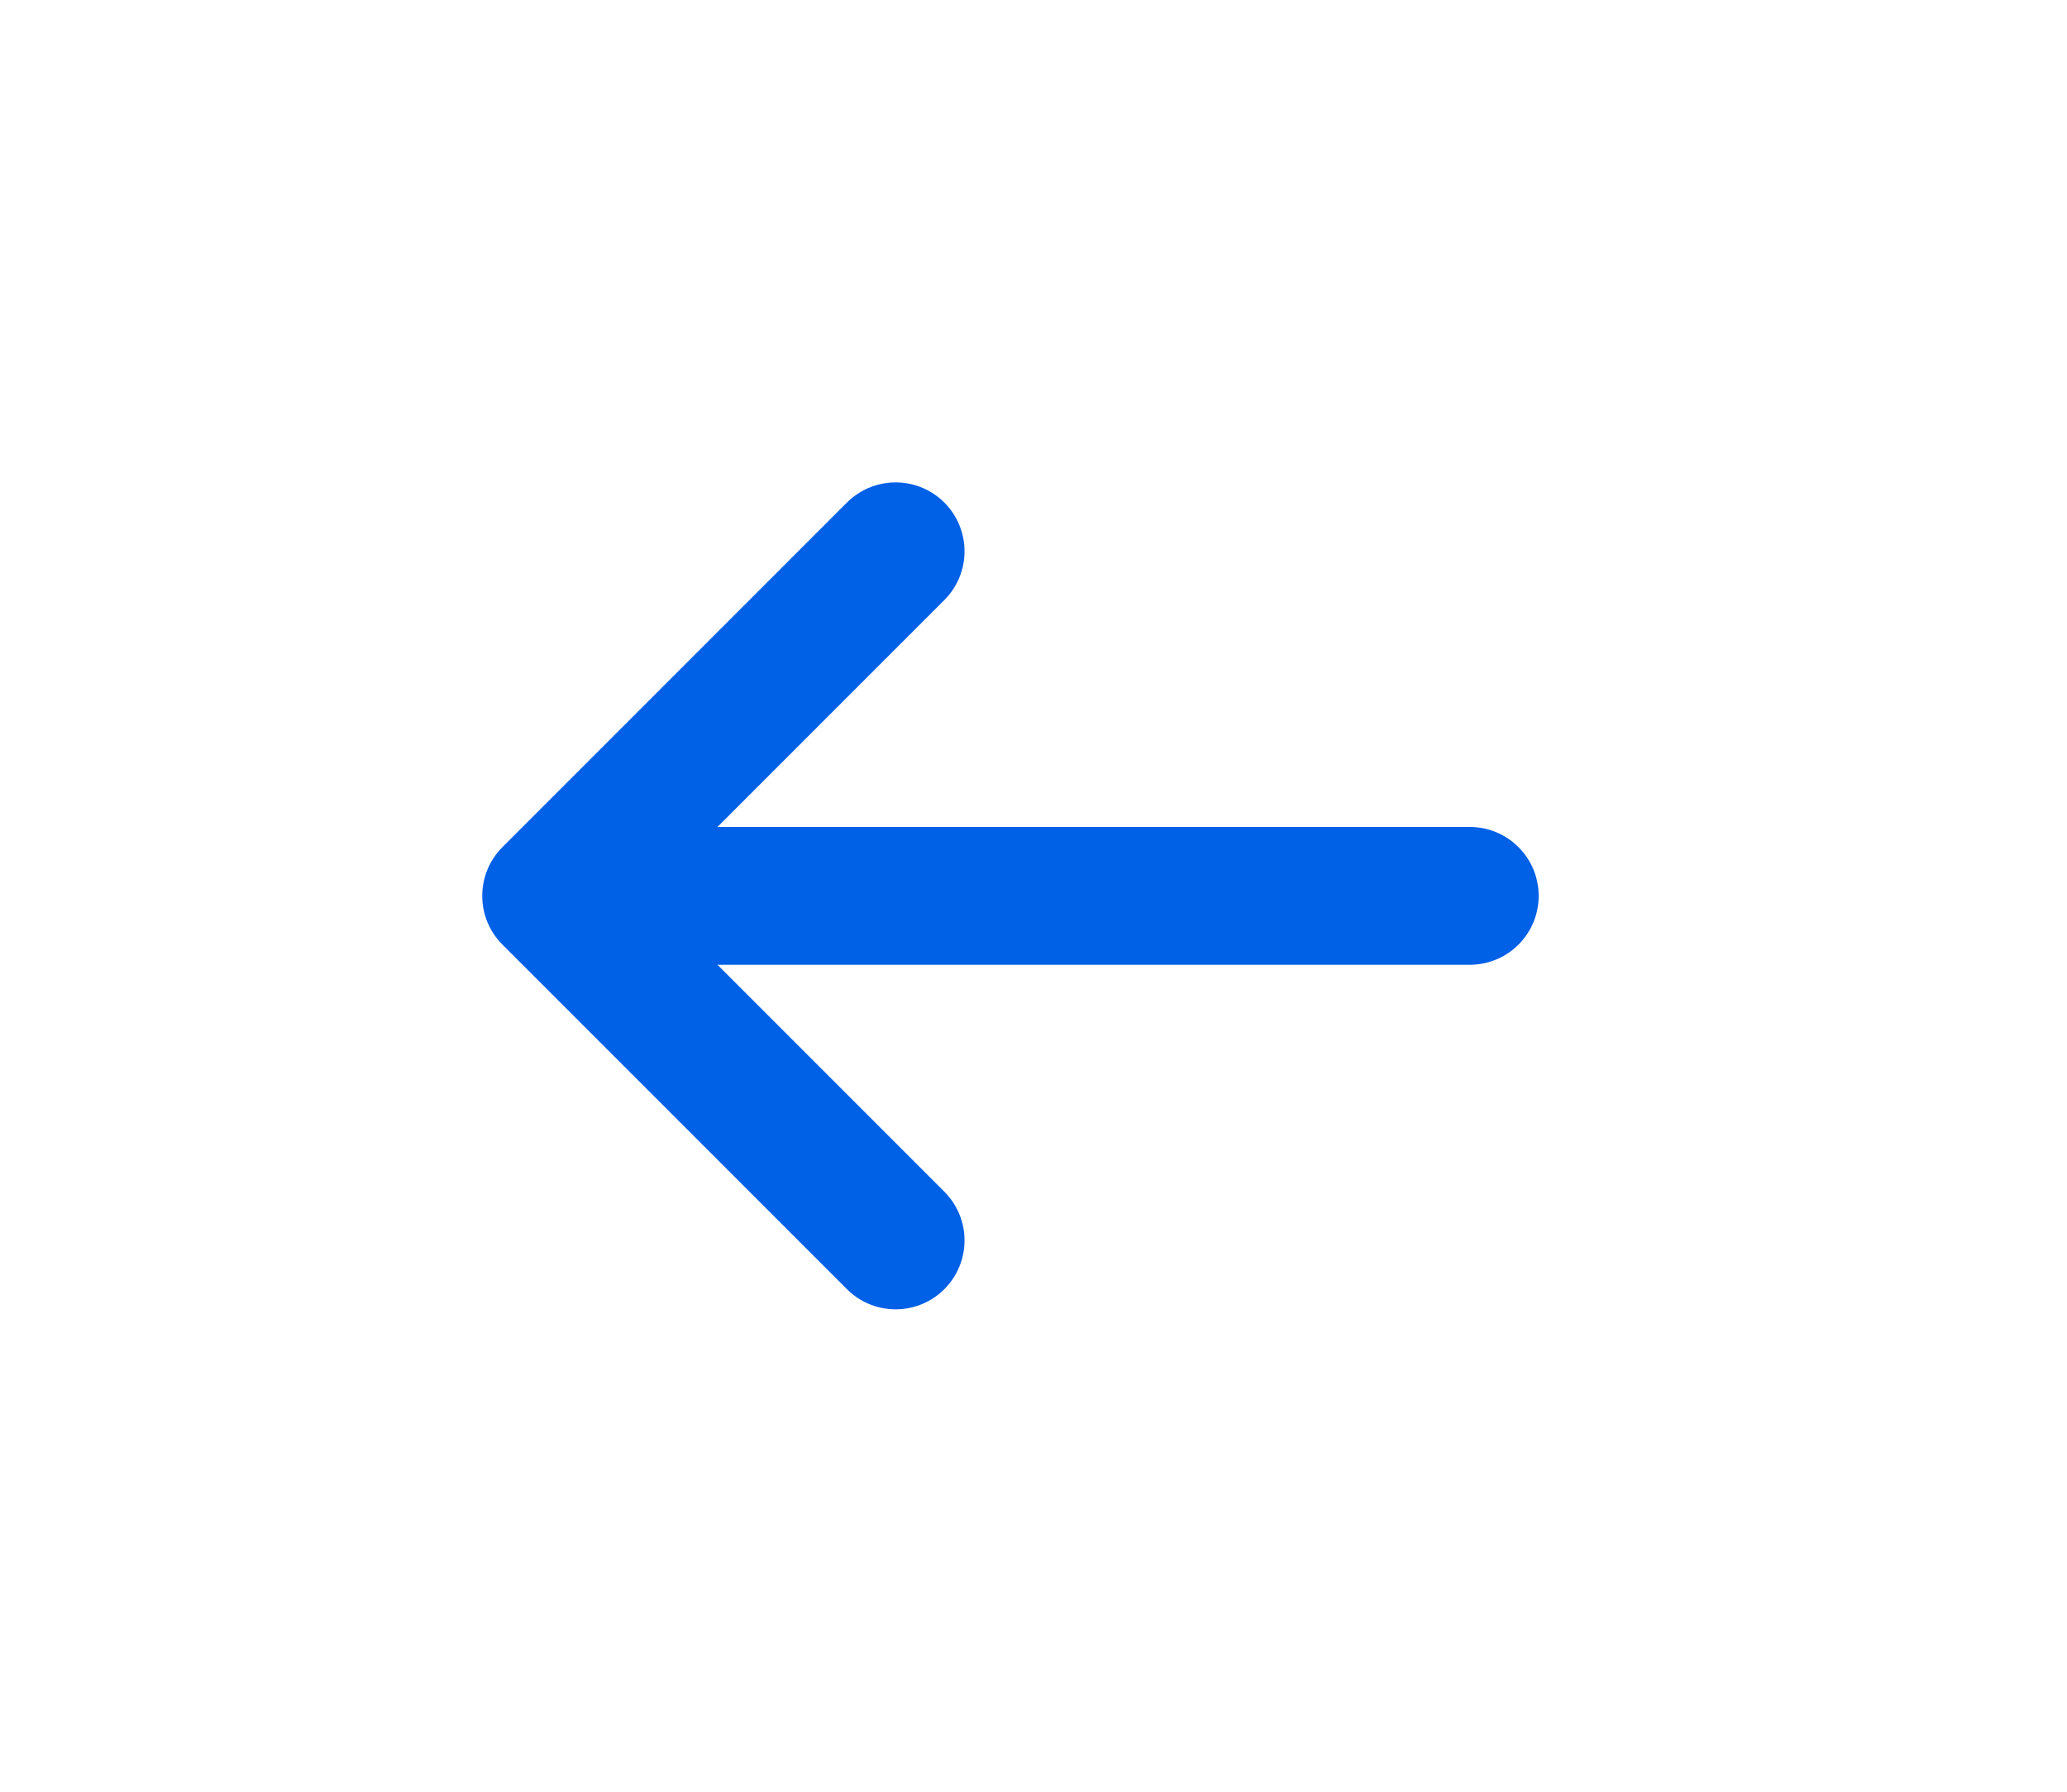 <svg xmlns="http://www.w3.org/2000/svg" width="30" height="26" fill="none"><path stroke="#0060E6" stroke-linecap="round" stroke-linejoin="round" stroke-width="2" d="M21.332 13H7.999m0 0 5 5m-5-5 5-5"/></svg>